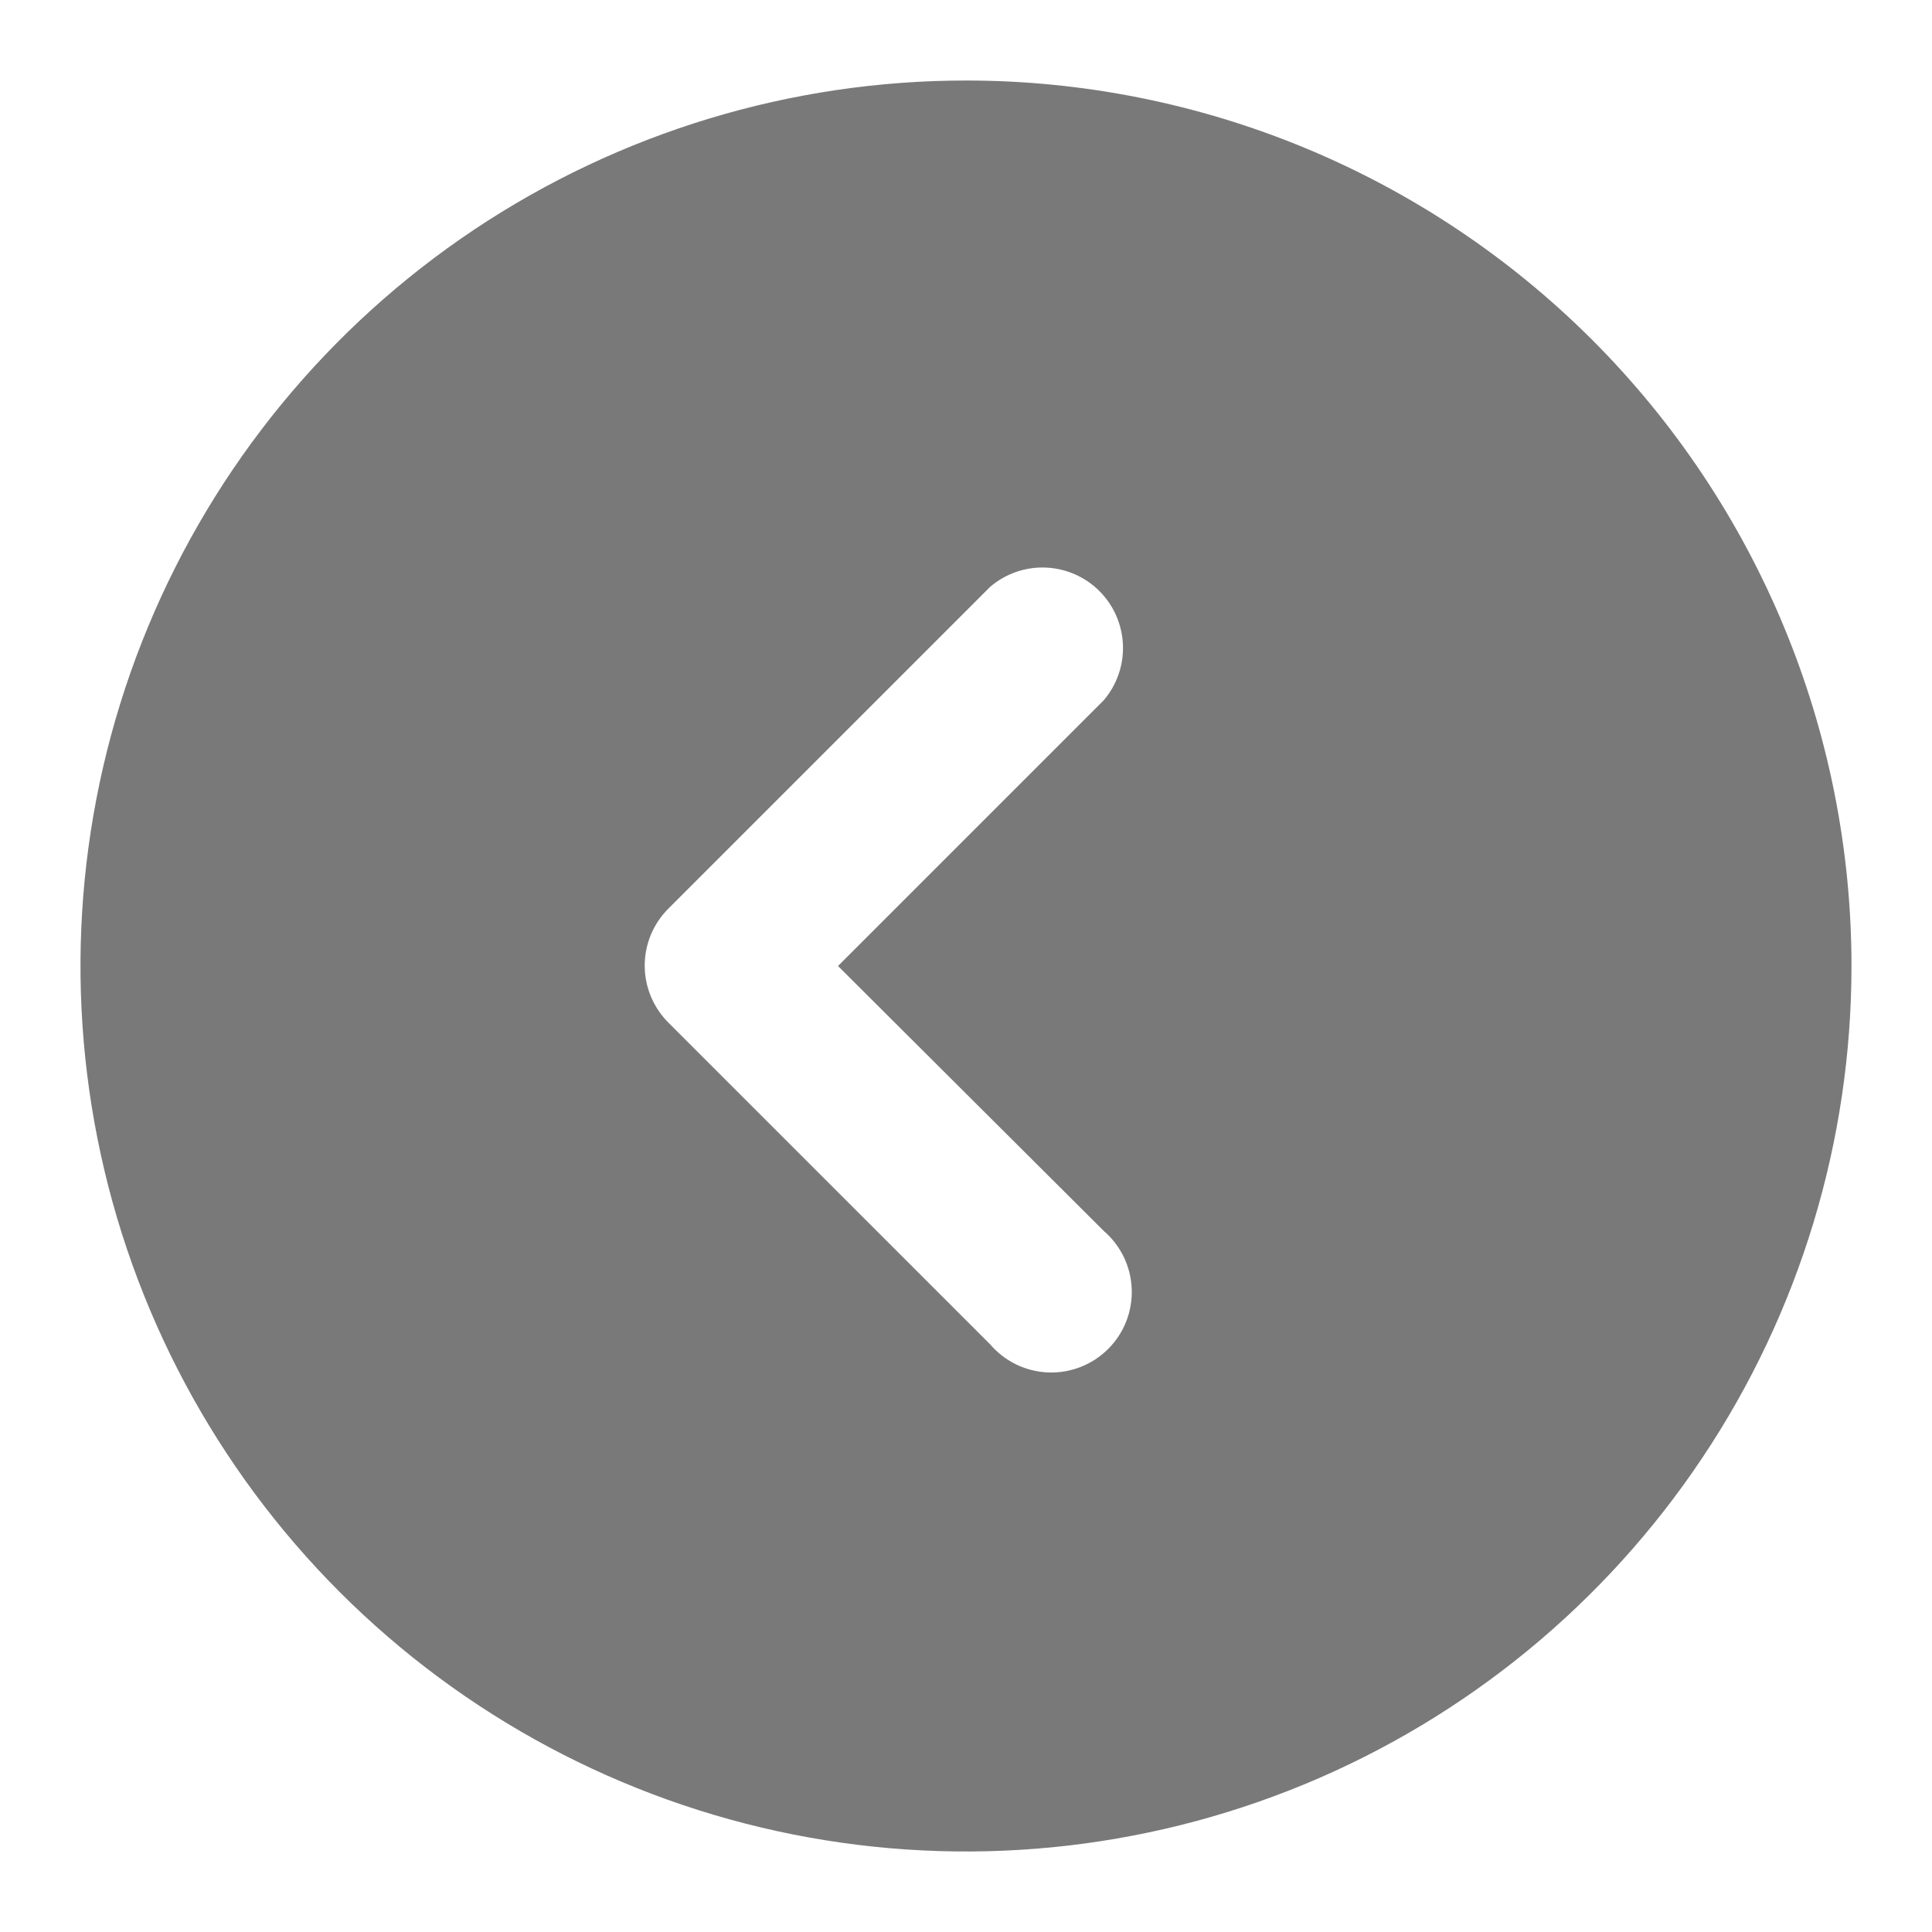 <svg width="40" height="40" viewBox="0 0 40 40" fill="none" xmlns="http://www.w3.org/2000/svg">
<path d="M20 1.667C16.374 1.667 12.829 2.742 9.814 4.756C6.799 6.771 4.45 9.634 3.062 12.984C1.674 16.334 1.311 20.02 2.019 23.577C2.726 27.133 4.472 30.4 7.036 32.964C9.6 35.528 12.867 37.274 16.423 37.981C19.98 38.688 23.666 38.325 27.016 36.938C30.366 35.55 33.229 33.2 35.243 30.185C37.258 27.171 38.333 23.626 38.333 20C38.333 15.138 36.402 10.475 32.964 7.036C29.525 3.598 24.862 1.667 20 1.667ZM22.85 25.483C23.024 25.633 23.166 25.817 23.266 26.023C23.366 26.23 23.422 26.455 23.431 26.685C23.44 26.914 23.401 27.143 23.318 27.357C23.234 27.571 23.107 27.765 22.944 27.928C22.782 28.09 22.588 28.217 22.374 28.301C22.16 28.385 21.931 28.424 21.701 28.415C21.472 28.406 21.247 28.35 21.04 28.25C20.833 28.149 20.649 28.008 20.5 27.833L13.833 21.167C13.523 20.854 13.348 20.432 13.348 19.992C13.348 19.551 13.523 19.129 13.833 18.817L20.5 12.15C20.819 11.877 21.229 11.734 21.648 11.751C22.068 11.767 22.466 11.941 22.762 12.237C23.059 12.534 23.233 12.932 23.249 13.352C23.266 13.771 23.123 14.181 22.85 14.5L17.35 20L22.85 25.483Z" fill="#797979"/>
</svg>
